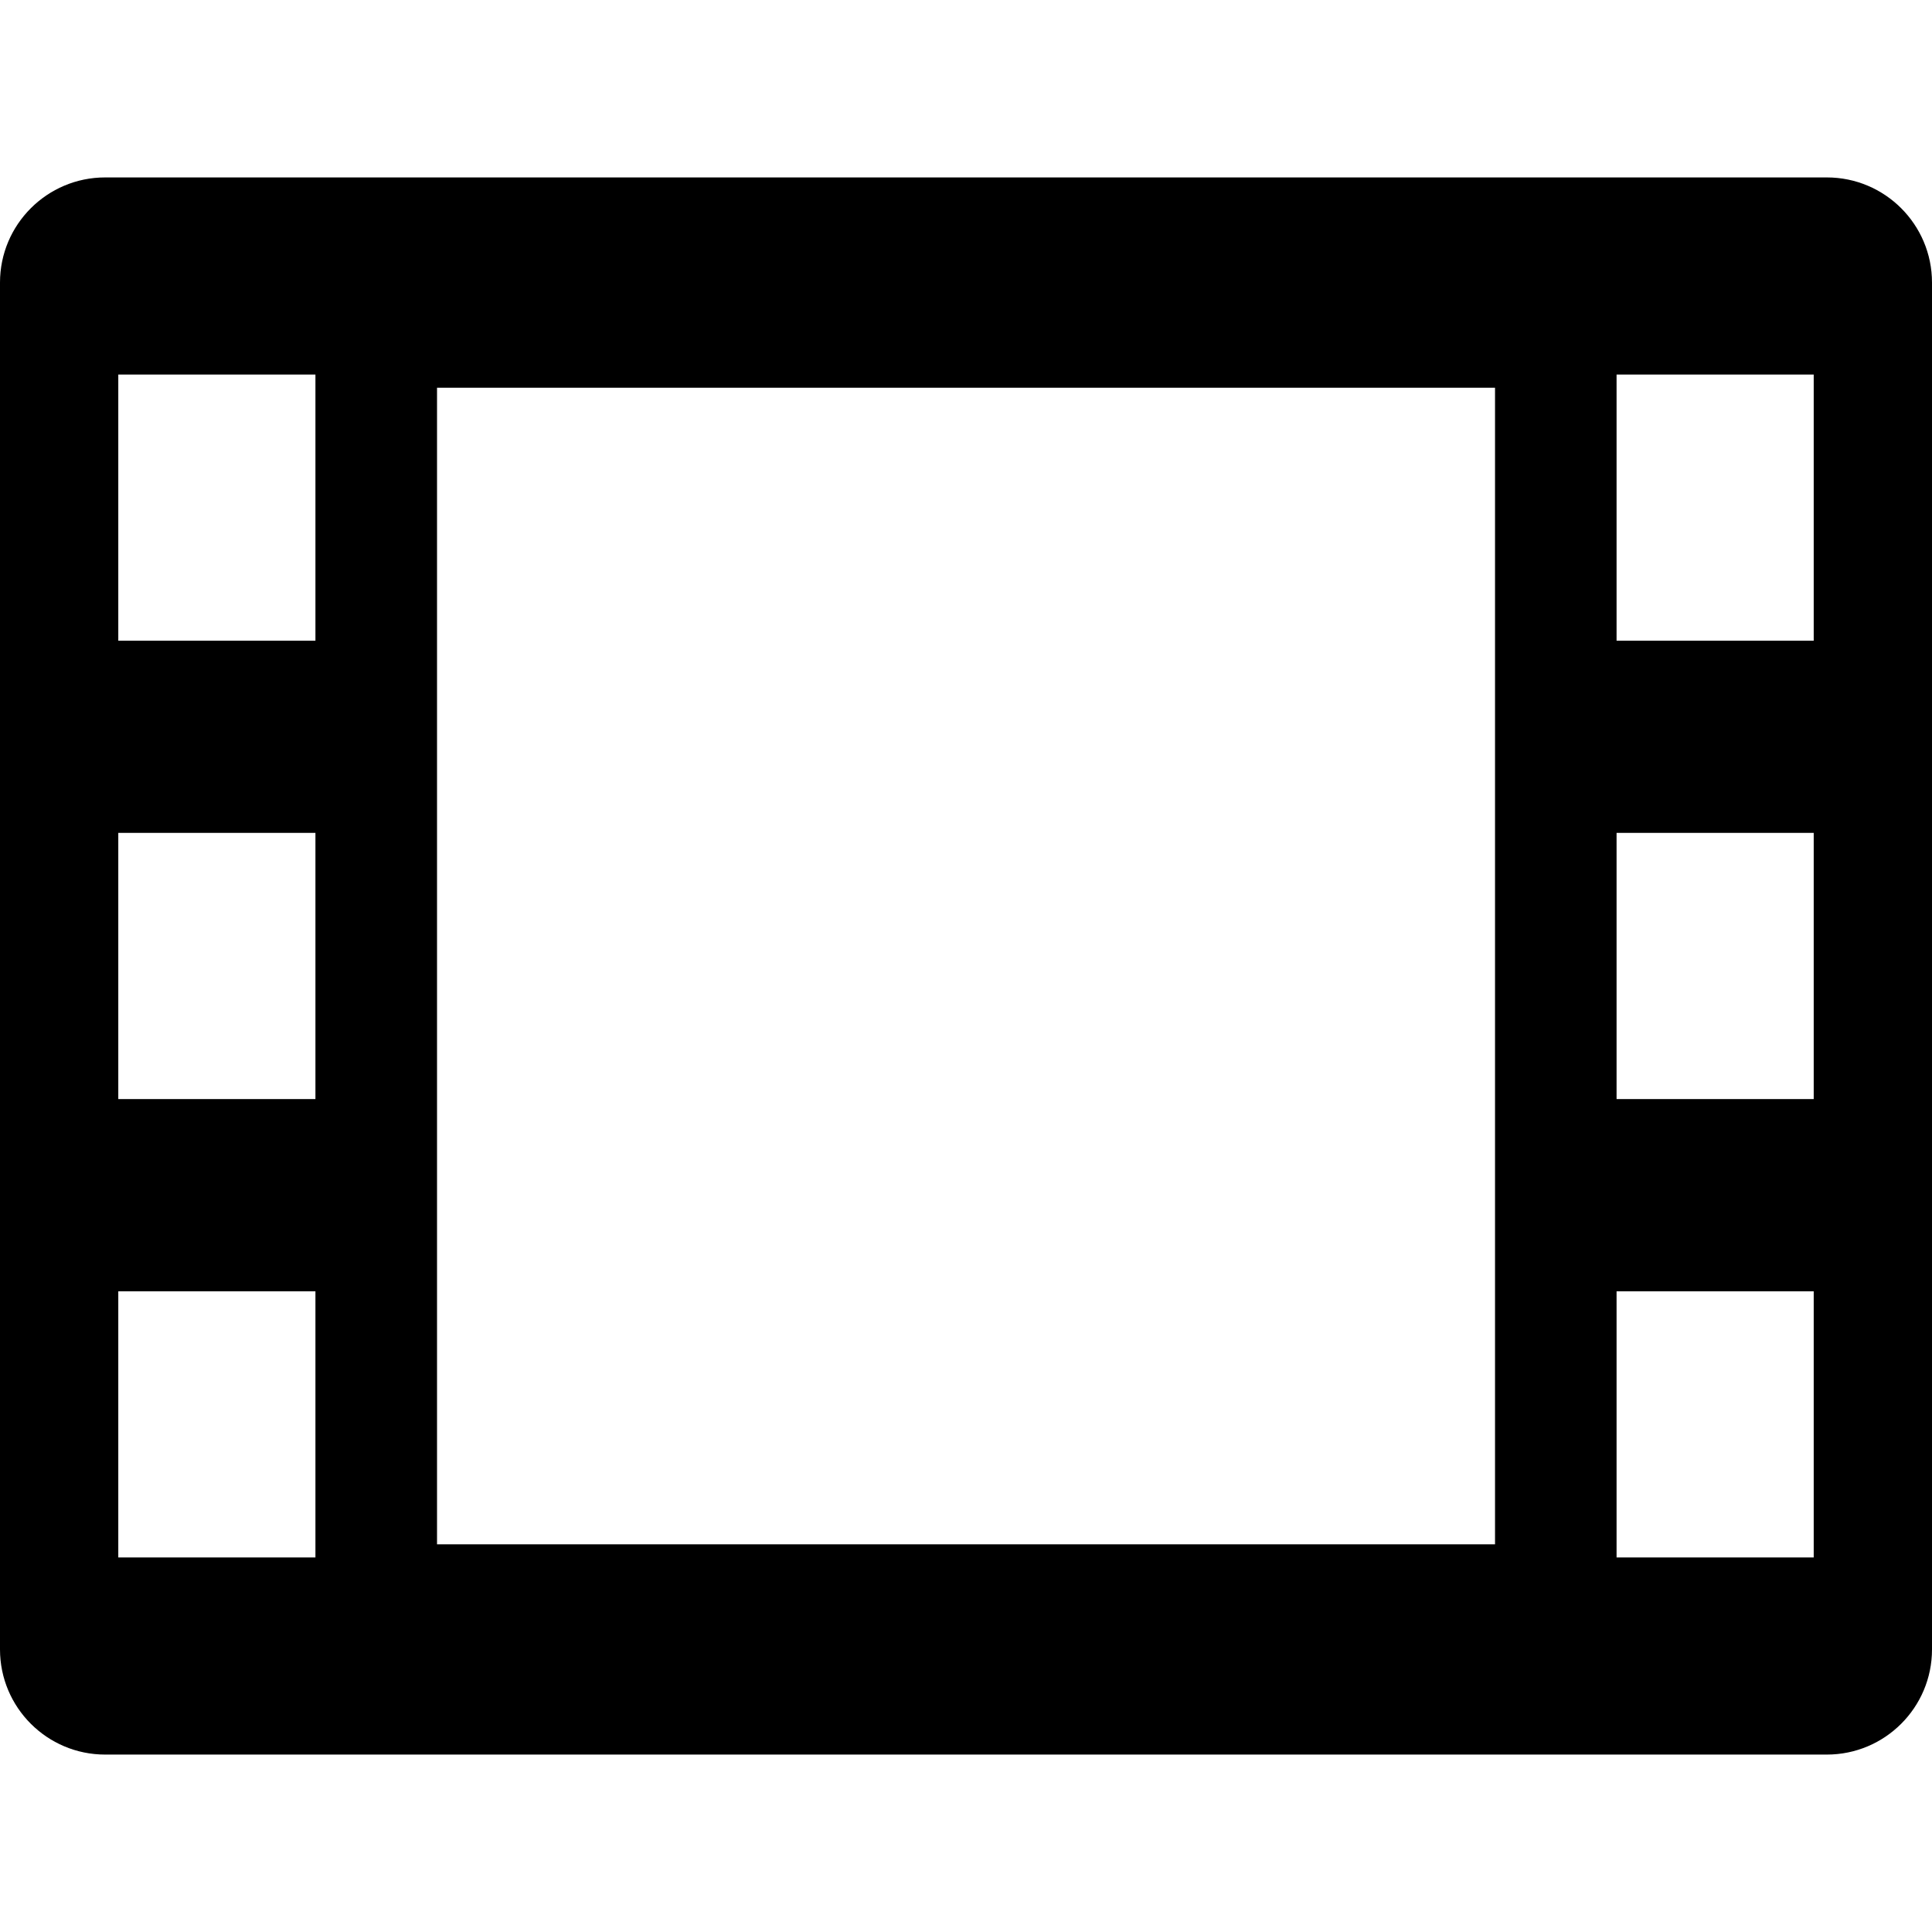 <?xml version="1.0" encoding="iso-8859-1"?> <svg xmlns="http://www.w3.org/2000/svg" xmlns:xlink="http://www.w3.org/1999/xlink" fill="#000000" version="1.1" id="Capa_1" width="800px" height="800px" viewBox="0 0 36.75 36.75" xml:space="preserve"> <g> <path d="M34.75,3.375H2c-1.104,0-2,0.896-2,2v26c0,1.104,0.896,2,2,2h32.75c1.104,0,2-0.896,2-2v-26 C36.75,4.271,35.854,3.375,34.75,3.375z M6,29.625H2.25v-5.062H6V29.625z M6,20.906H2.25v-5.063H6V20.906z M6,12.187H2.25V7.125H6 V12.187z M28.438,29.375H8.313v-22h20.125V29.375L28.438,29.375z M34.5,29.625h-3.75v-5.062h3.75V29.625z M34.5,20.906h-3.75 v-5.063h3.75V20.906z M34.5,12.187h-3.75V7.125h3.75V12.187z"></path> </g> </svg> 